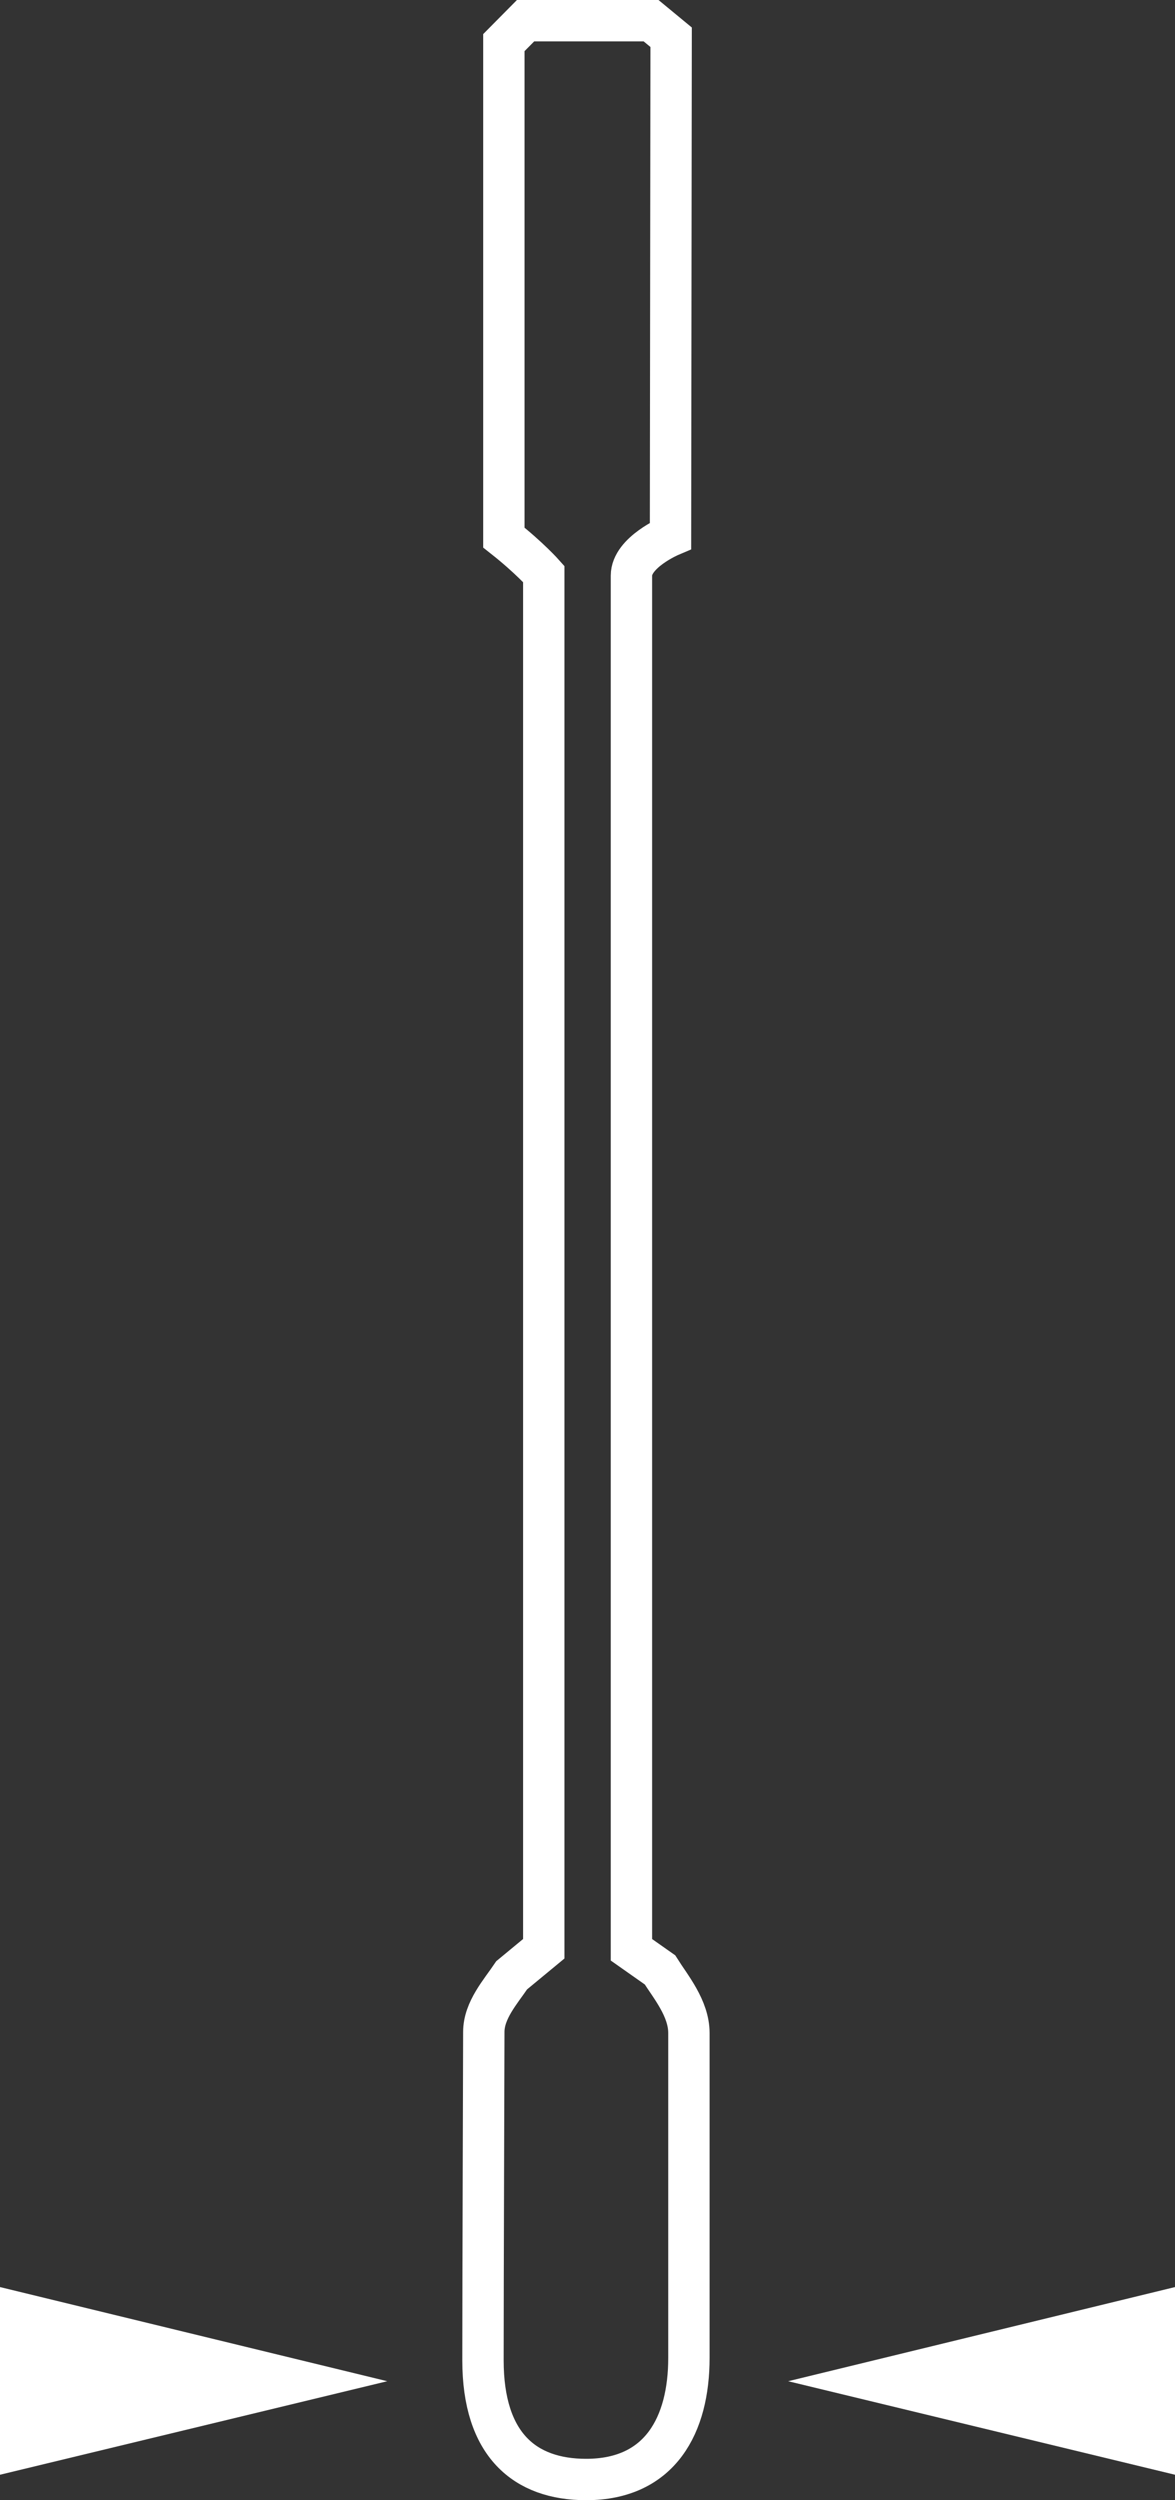 <?xml version="1.0" encoding="utf-8"?>
<!-- Generator: Adobe Illustrator 30.0.0, SVG Export Plug-In . SVG Version: 9.03 Build 0)  -->
<svg version="1.1" id="Ebene_1" xmlns="http://www.w3.org/2000/svg" xmlns:xlink="http://www.w3.org/1999/xlink" x="0px" y="0px"
	 viewBox="0 0 5.683 12.083" enable-background="new 0 0 5.683 12.083" xml:space="preserve">
<rect x="0" y="0" width="5.683" height="12.083" fill="#333333" stroke="none"/>
<g id="Ebene_1_00000052064068835610618420000018197524819107885955_">
</g>
<g id="Ebene_7">
	<polygon fill="#FFFFFF" points="5.683,11.053 5.683,11.96 3.812,11.508 	"/>
	<polygon fill="#FFFFFF" points="0,11.053 0,11.96 1.873,11.508 	"/>
	<path fill="none" stroke="#FFFFFF" stroke-width="0.2" d="M3.192,9.52C3.243,9.601,3.332,9.706,3.332,9.825
		c0,0.12,0,1.359,0,1.571c0,0.321-0.137,0.587-0.497,0.587c-0.297,0-0.499-0.168-0.499-0.576
		s0.004-1.482,0.004-1.587c0-0.105,0.081-0.194,0.135-0.274l0.155-0.128V2.774c0,0-0.07-0.079-0.193-0.176
		c0-0.202,0-2.392,0-2.392L2.542,0.1h0.607l0.097,0.08L3.243,2.589c0,0-0.189,0.08-0.189,0.193
		c0,0.114,0,6.641,0,6.641L3.192,9.52z"/>
</g>
</svg>
